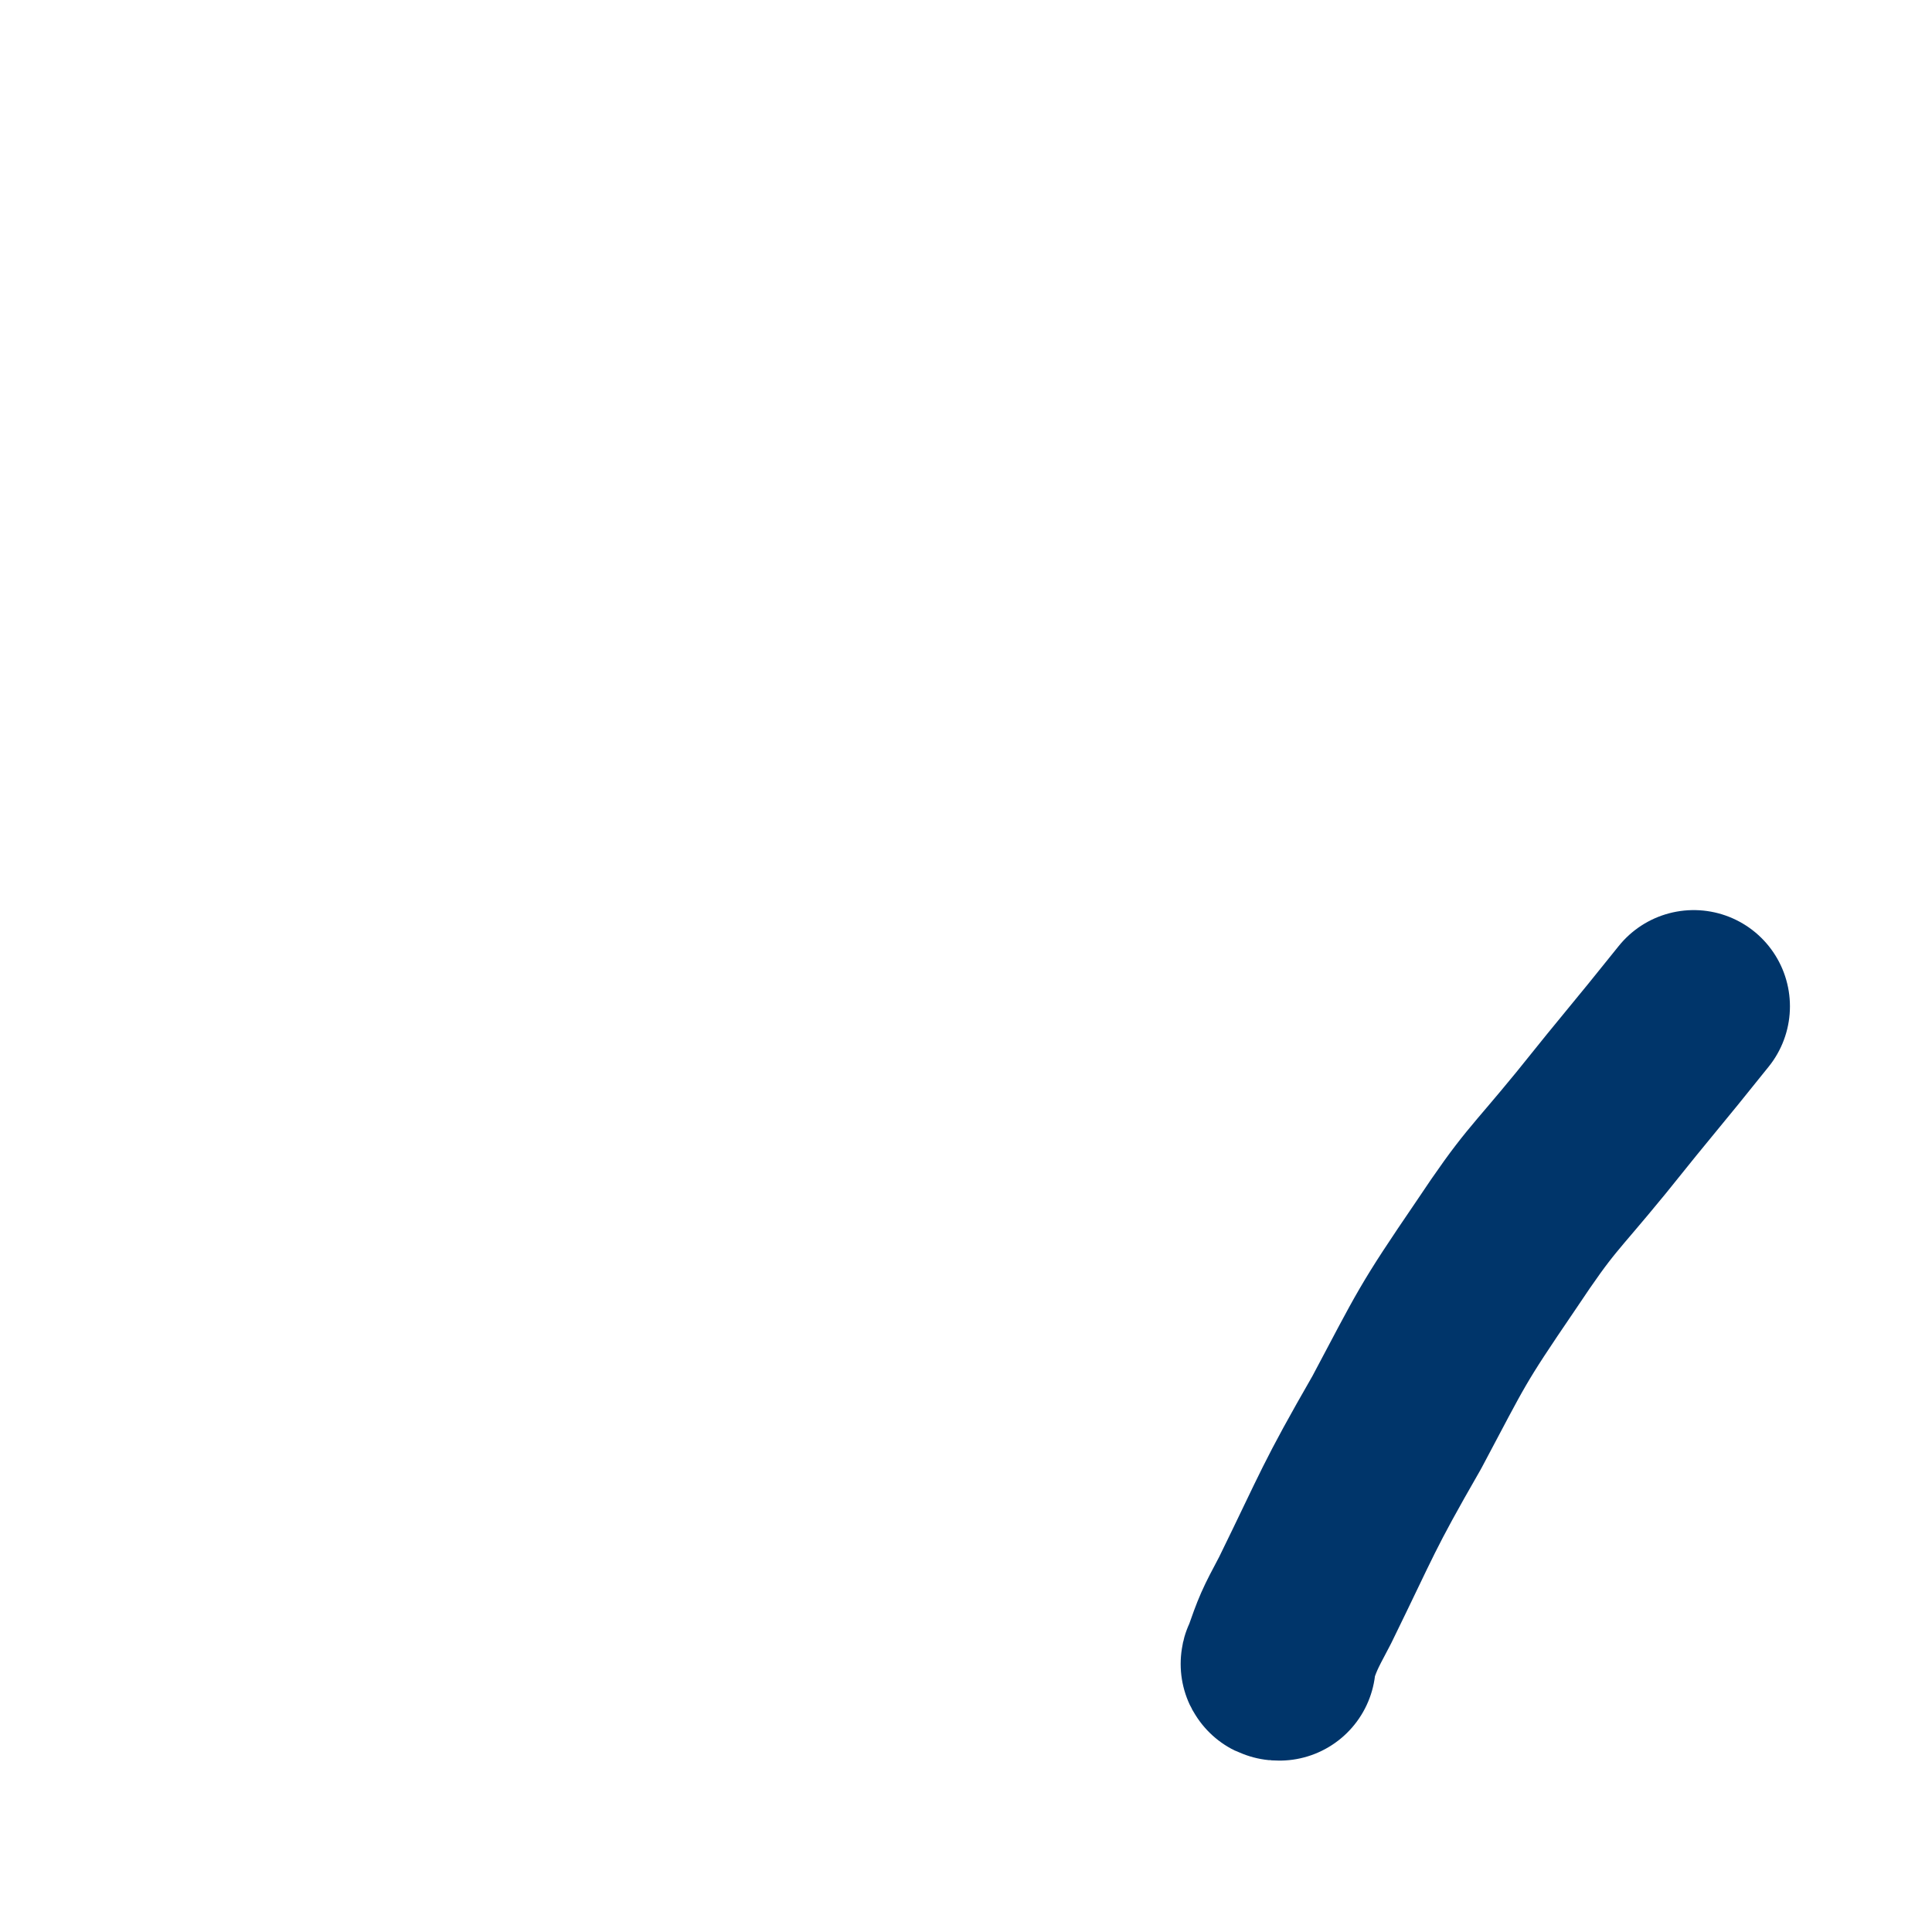 <svg viewBox='0 0 1054 1054' version='1.1' xmlns='http://www.w3.org/2000/svg' xmlns:xlink='http://www.w3.org/1999/xlink'><g fill='none' stroke='#00356A' stroke-width='105' stroke-linecap='round' stroke-linejoin='round'><path d='M698,908c-1,0 -2,0 -1,-1 6,-17 6,-17 15,-34 24,-49 23,-50 50,-97 25,-47 24,-47 54,-91 24,-36 25,-34 52,-67 28,-35 28,-34 56,-69 '/></g>
</svg>